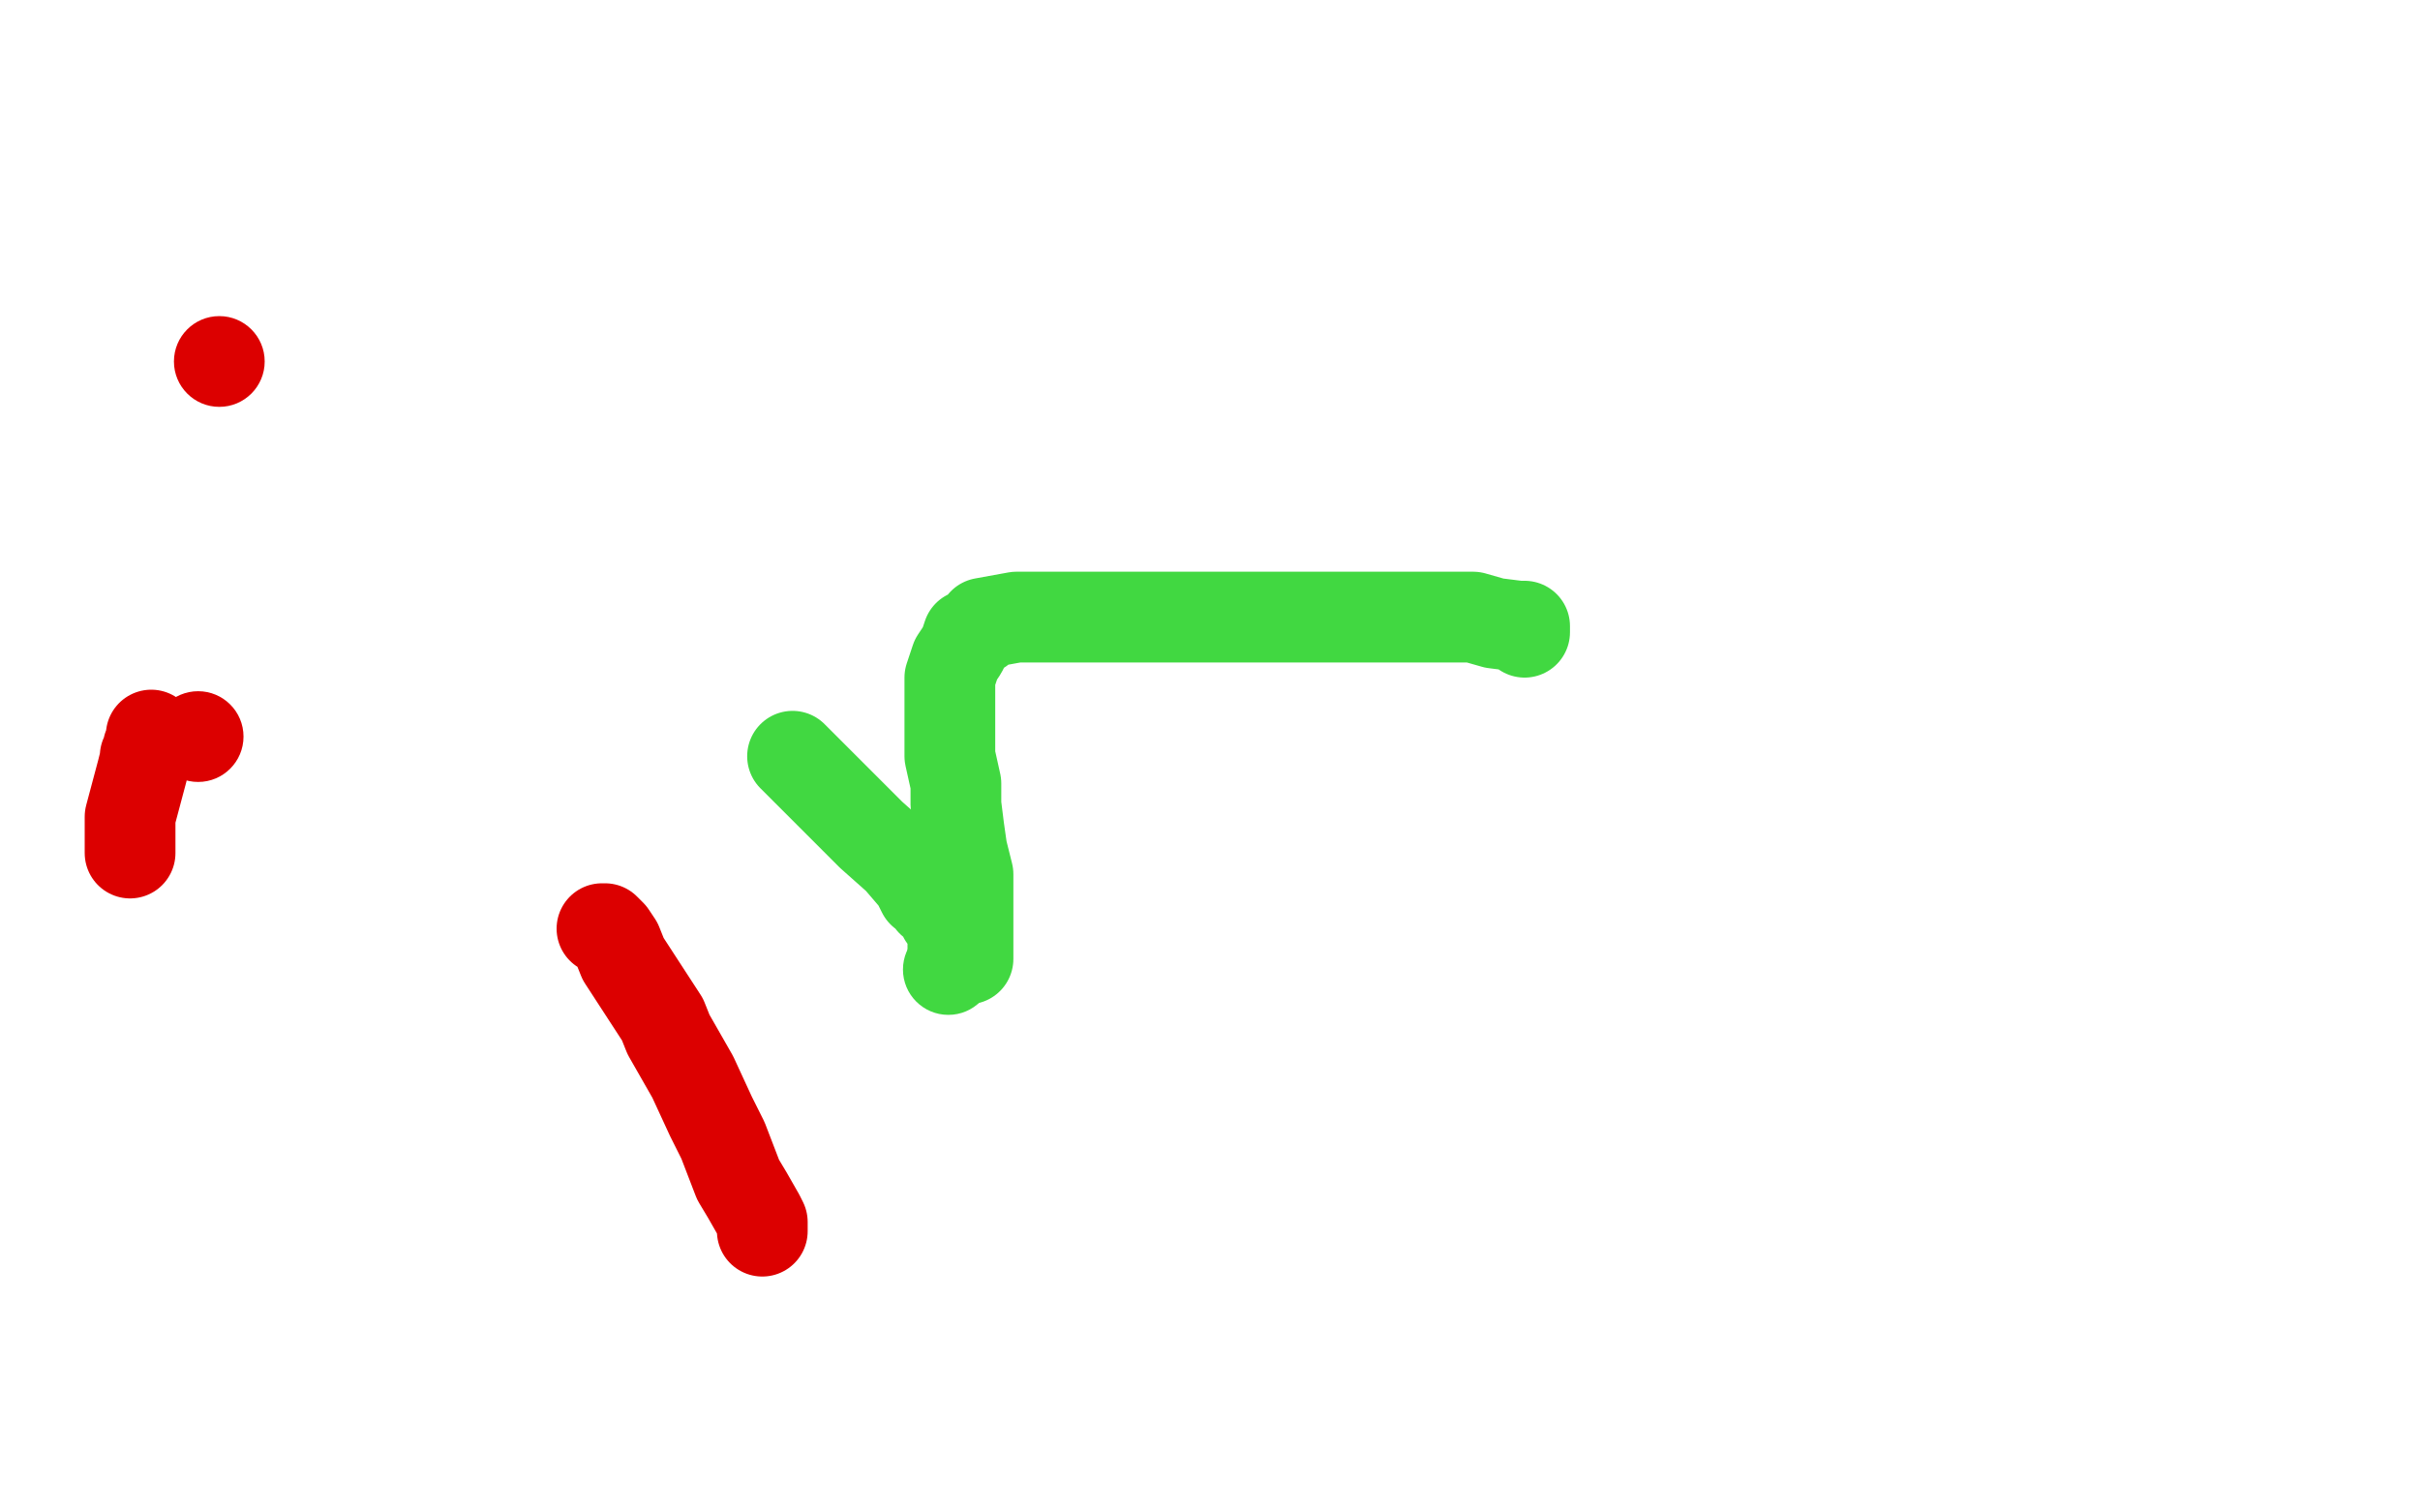 <?xml version="1.0" standalone="no"?>
<!DOCTYPE svg PUBLIC "-//W3C//DTD SVG 1.1//EN"
"http://www.w3.org/Graphics/SVG/1.1/DTD/svg11.dtd">

<svg width="800" height="500" version="1.1" xmlns="http://www.w3.org/2000/svg" xmlns:xlink="http://www.w3.org/1999/xlink" style="stroke-antialiasing: false"><desc>This SVG has been created on https://colorillo.com/</desc><rect x='0' y='0' width='800' height='500' style='fill: rgb(255,255,255); stroke-width:0' /><polyline points="262,250 265,253 265,253 272,260 272,260 288,276 288,276 297,284 297,284 303,291 303,291 305,295 305,295 307,296 307,296 308,298 308,298 310,299 310,299 311,300 311,300 311,301 311,301 312,303 312,303 315,307 315,308 315,309 315,310 315,311 315,312 315,313 315,314 315,315 315,316" style="fill: none; stroke: #41d841; stroke-width: 30; stroke-linejoin: round; stroke-linecap: round; stroke-antialiasing: false; stroke-antialias: 0; opacity: 1.0"/>
<circle cx="313.5" cy="320.5" r="15" style="fill: #41d841; stroke-antialiasing: false; stroke-antialias: 0; opacity: 1.0"/>
<polyline points="320,317 320,315 320,315 320,312 320,312 320,309 320,309 320,306 320,306 320,301 320,301 320,295 320,295 320,289 320,289 318,281 318,281 317,274 317,274 316,266 316,266 316,259 316,259 314,250 314,250 314,243 314,243 314,236 314,236 314,229 314,229 314,224 314,224 316,218 316,218 318,215 318,215 319,213 319,213 320,210 320,210 324,208 324,208 325,206 325,206 336,204 336,204 343,204 343,204 353,204 365,204 376,204 388,204 402,204 414,204 428,204 439,204 450,204 462,204 471,204 481,204 487,204 494,206 502,207 503,207 504,207 504,208 504,209" style="fill: none; stroke: #41d841; stroke-width: 30; stroke-linejoin: round; stroke-linecap: round; stroke-antialiasing: false; stroke-antialias: 0; opacity: 1.0"/>
<polyline points="252,407 252,404 252,404 251,402 251,402 247,395 247,395 244,390 244,390 239,377 239,377 235,369 235,369 229,356 229,356 221,342 221,342 219,337 219,337 206,317 206,317 204,312 204,312 202,309 202,309 200,307 200,307 199,307" style="fill: none; stroke: #dc0000; stroke-width: 30; stroke-linejoin: round; stroke-linecap: round; stroke-antialiasing: false; stroke-antialias: 0; opacity: 1.0"/>
<polyline points="43,282 43,278 43,278 43,276 43,276 43,272 43,272 43,270 43,270 47,255 47,255 48,251 48,251 48,250 48,250 49,248 49,248 49,247 49,247 50,245 50,245 50,244 50,244 50,243 50,243" style="fill: none; stroke: #dc0000; stroke-width: 30; stroke-linejoin: round; stroke-linecap: round; stroke-antialiasing: false; stroke-antialias: 0; opacity: 1.0"/>
<circle cx="65.5" cy="243.5" r="15" style="fill: #dc0000; stroke-antialiasing: false; stroke-antialias: 0; opacity: 1.0"/>
<circle cx="72.5" cy="119.5" r="15" style="fill: #dc0000; stroke-antialiasing: false; stroke-antialias: 0; opacity: 1.0"/>
</svg>
